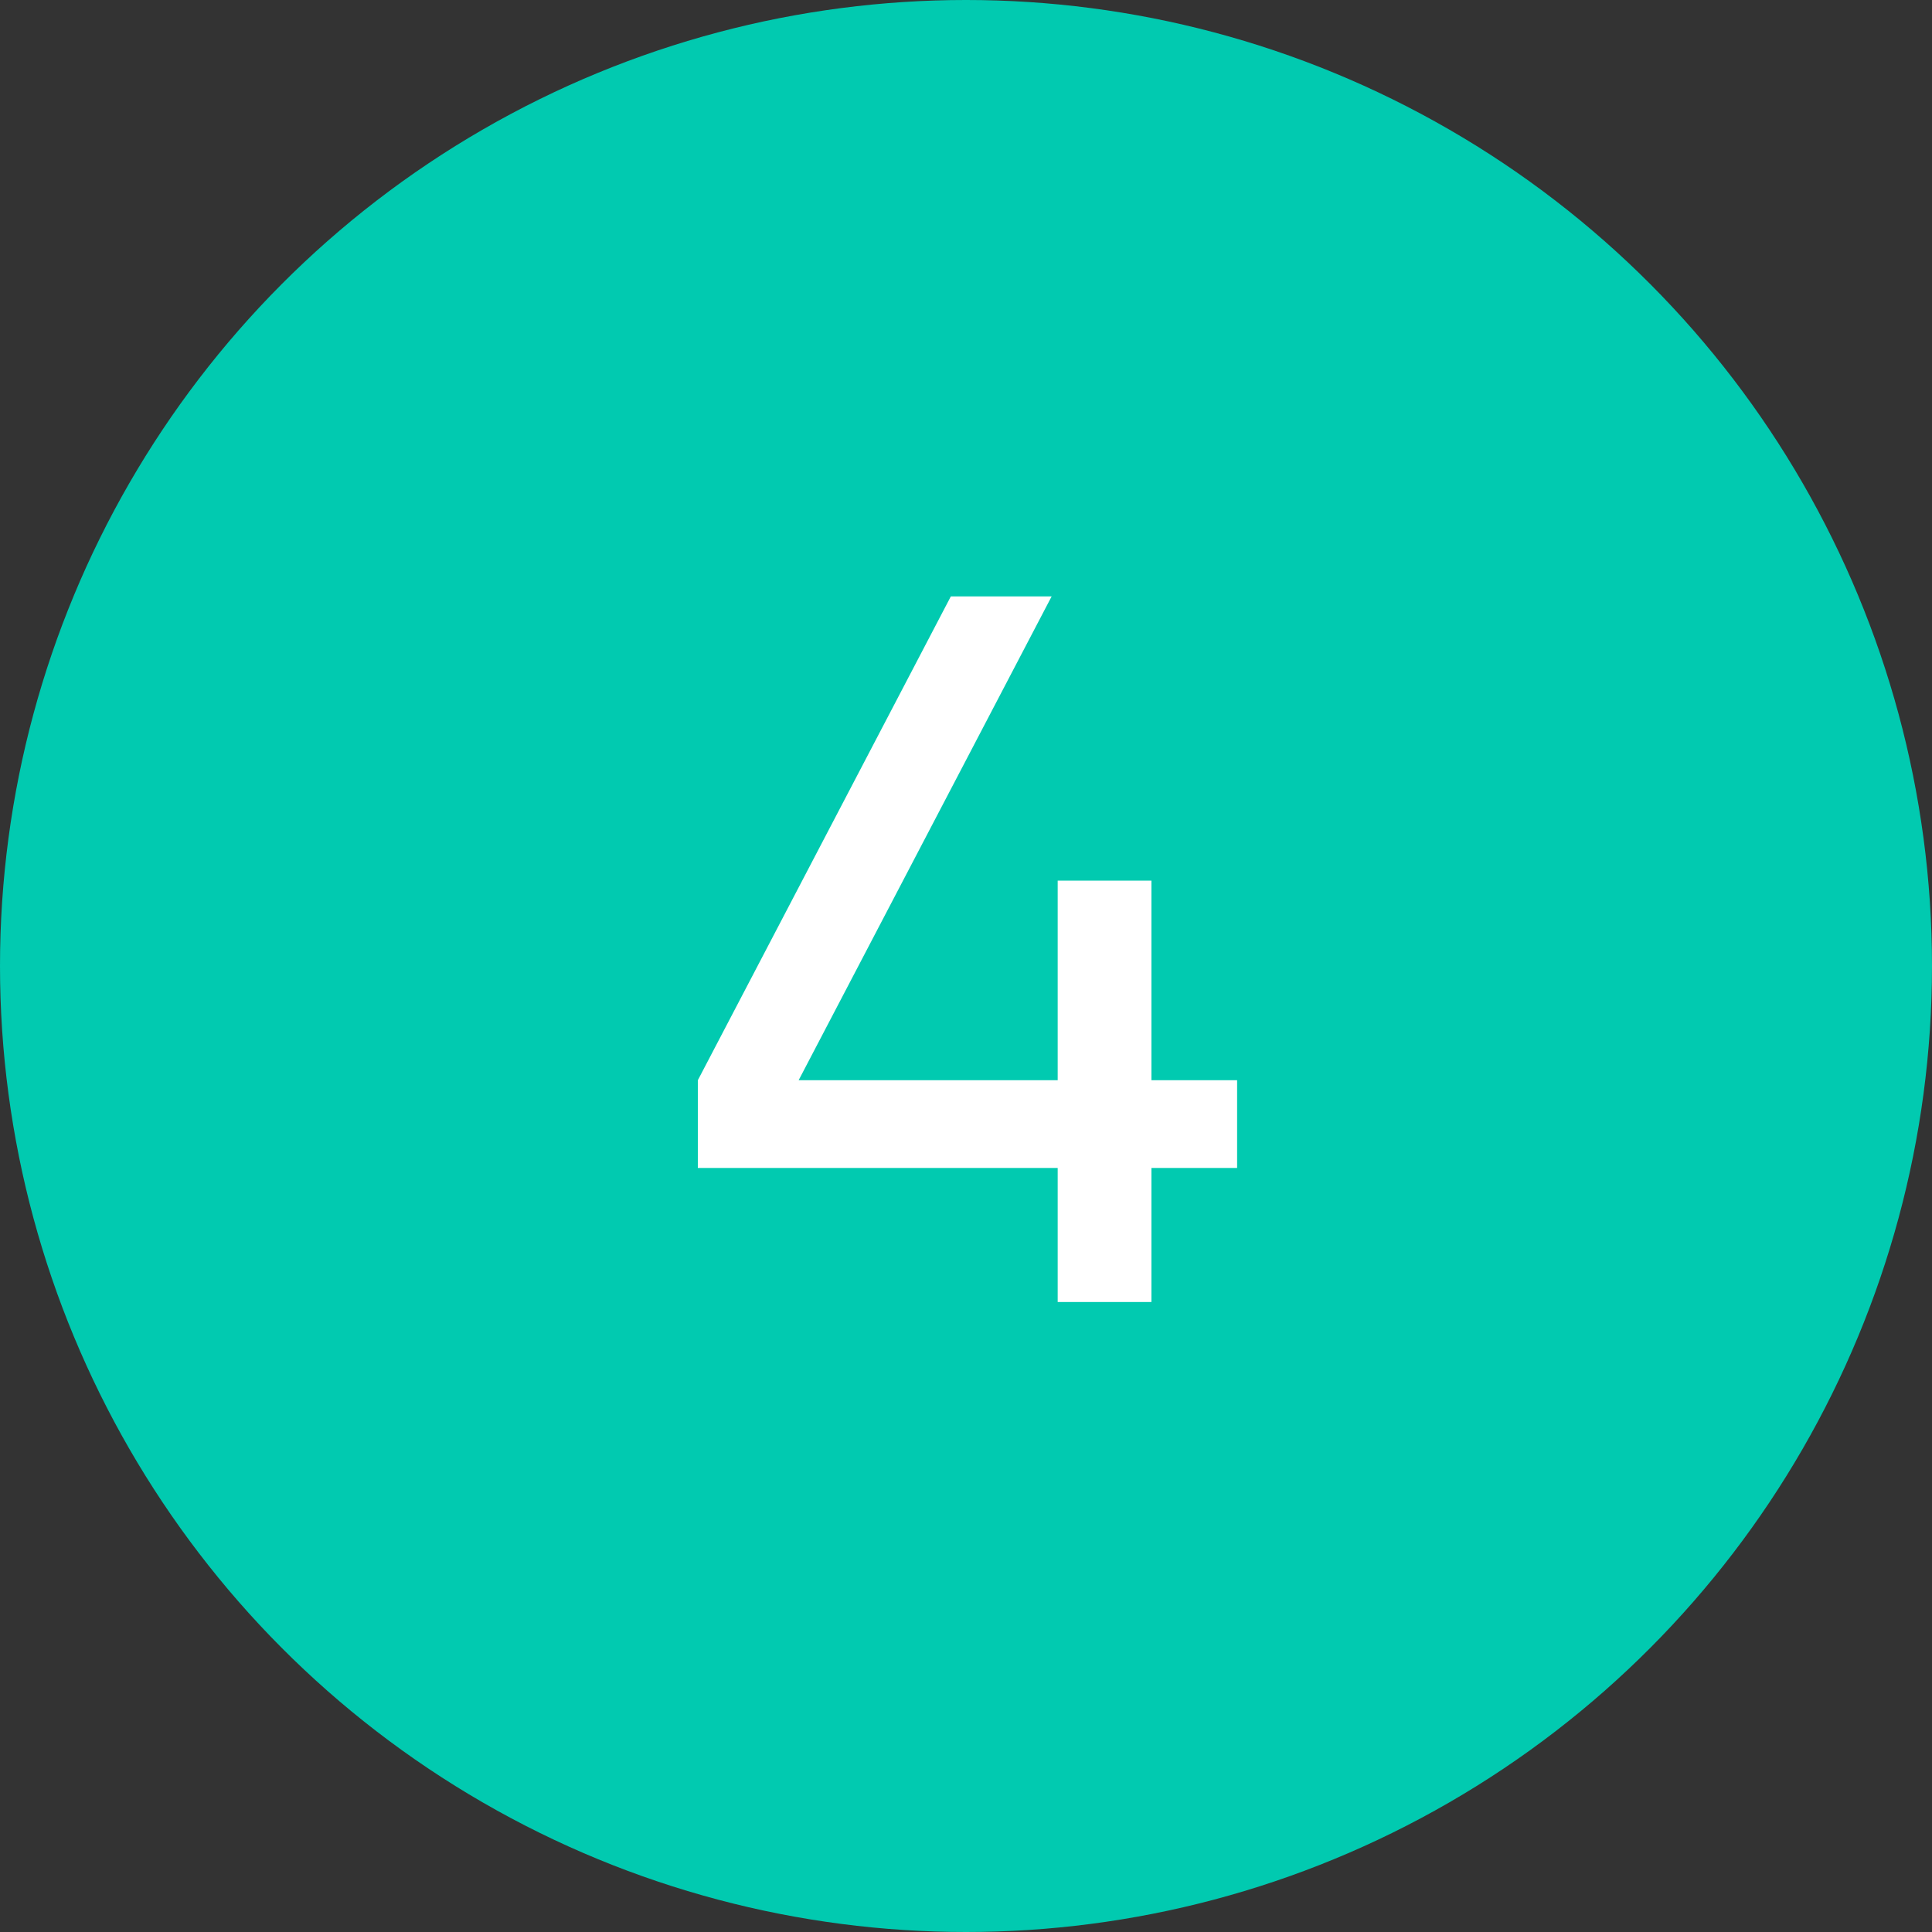 <svg width="46" height="46" viewBox="0 0 46 46" fill="none" xmlns="http://www.w3.org/2000/svg">
<rect x="0" y="0" width="46" height="46" fill="#333333" stroke="none"/>
<circle cx="23" cy="23" r="23" fill="#01CAB0"/>
<path d="M29.455 25.72V27.808H27.415V31H25.183V27.808H16.615V25.72L22.639 14.2H25.039L19.015 25.72H25.183V20.968H27.415V25.72H29.455Z" fill="white"/>
</svg>
